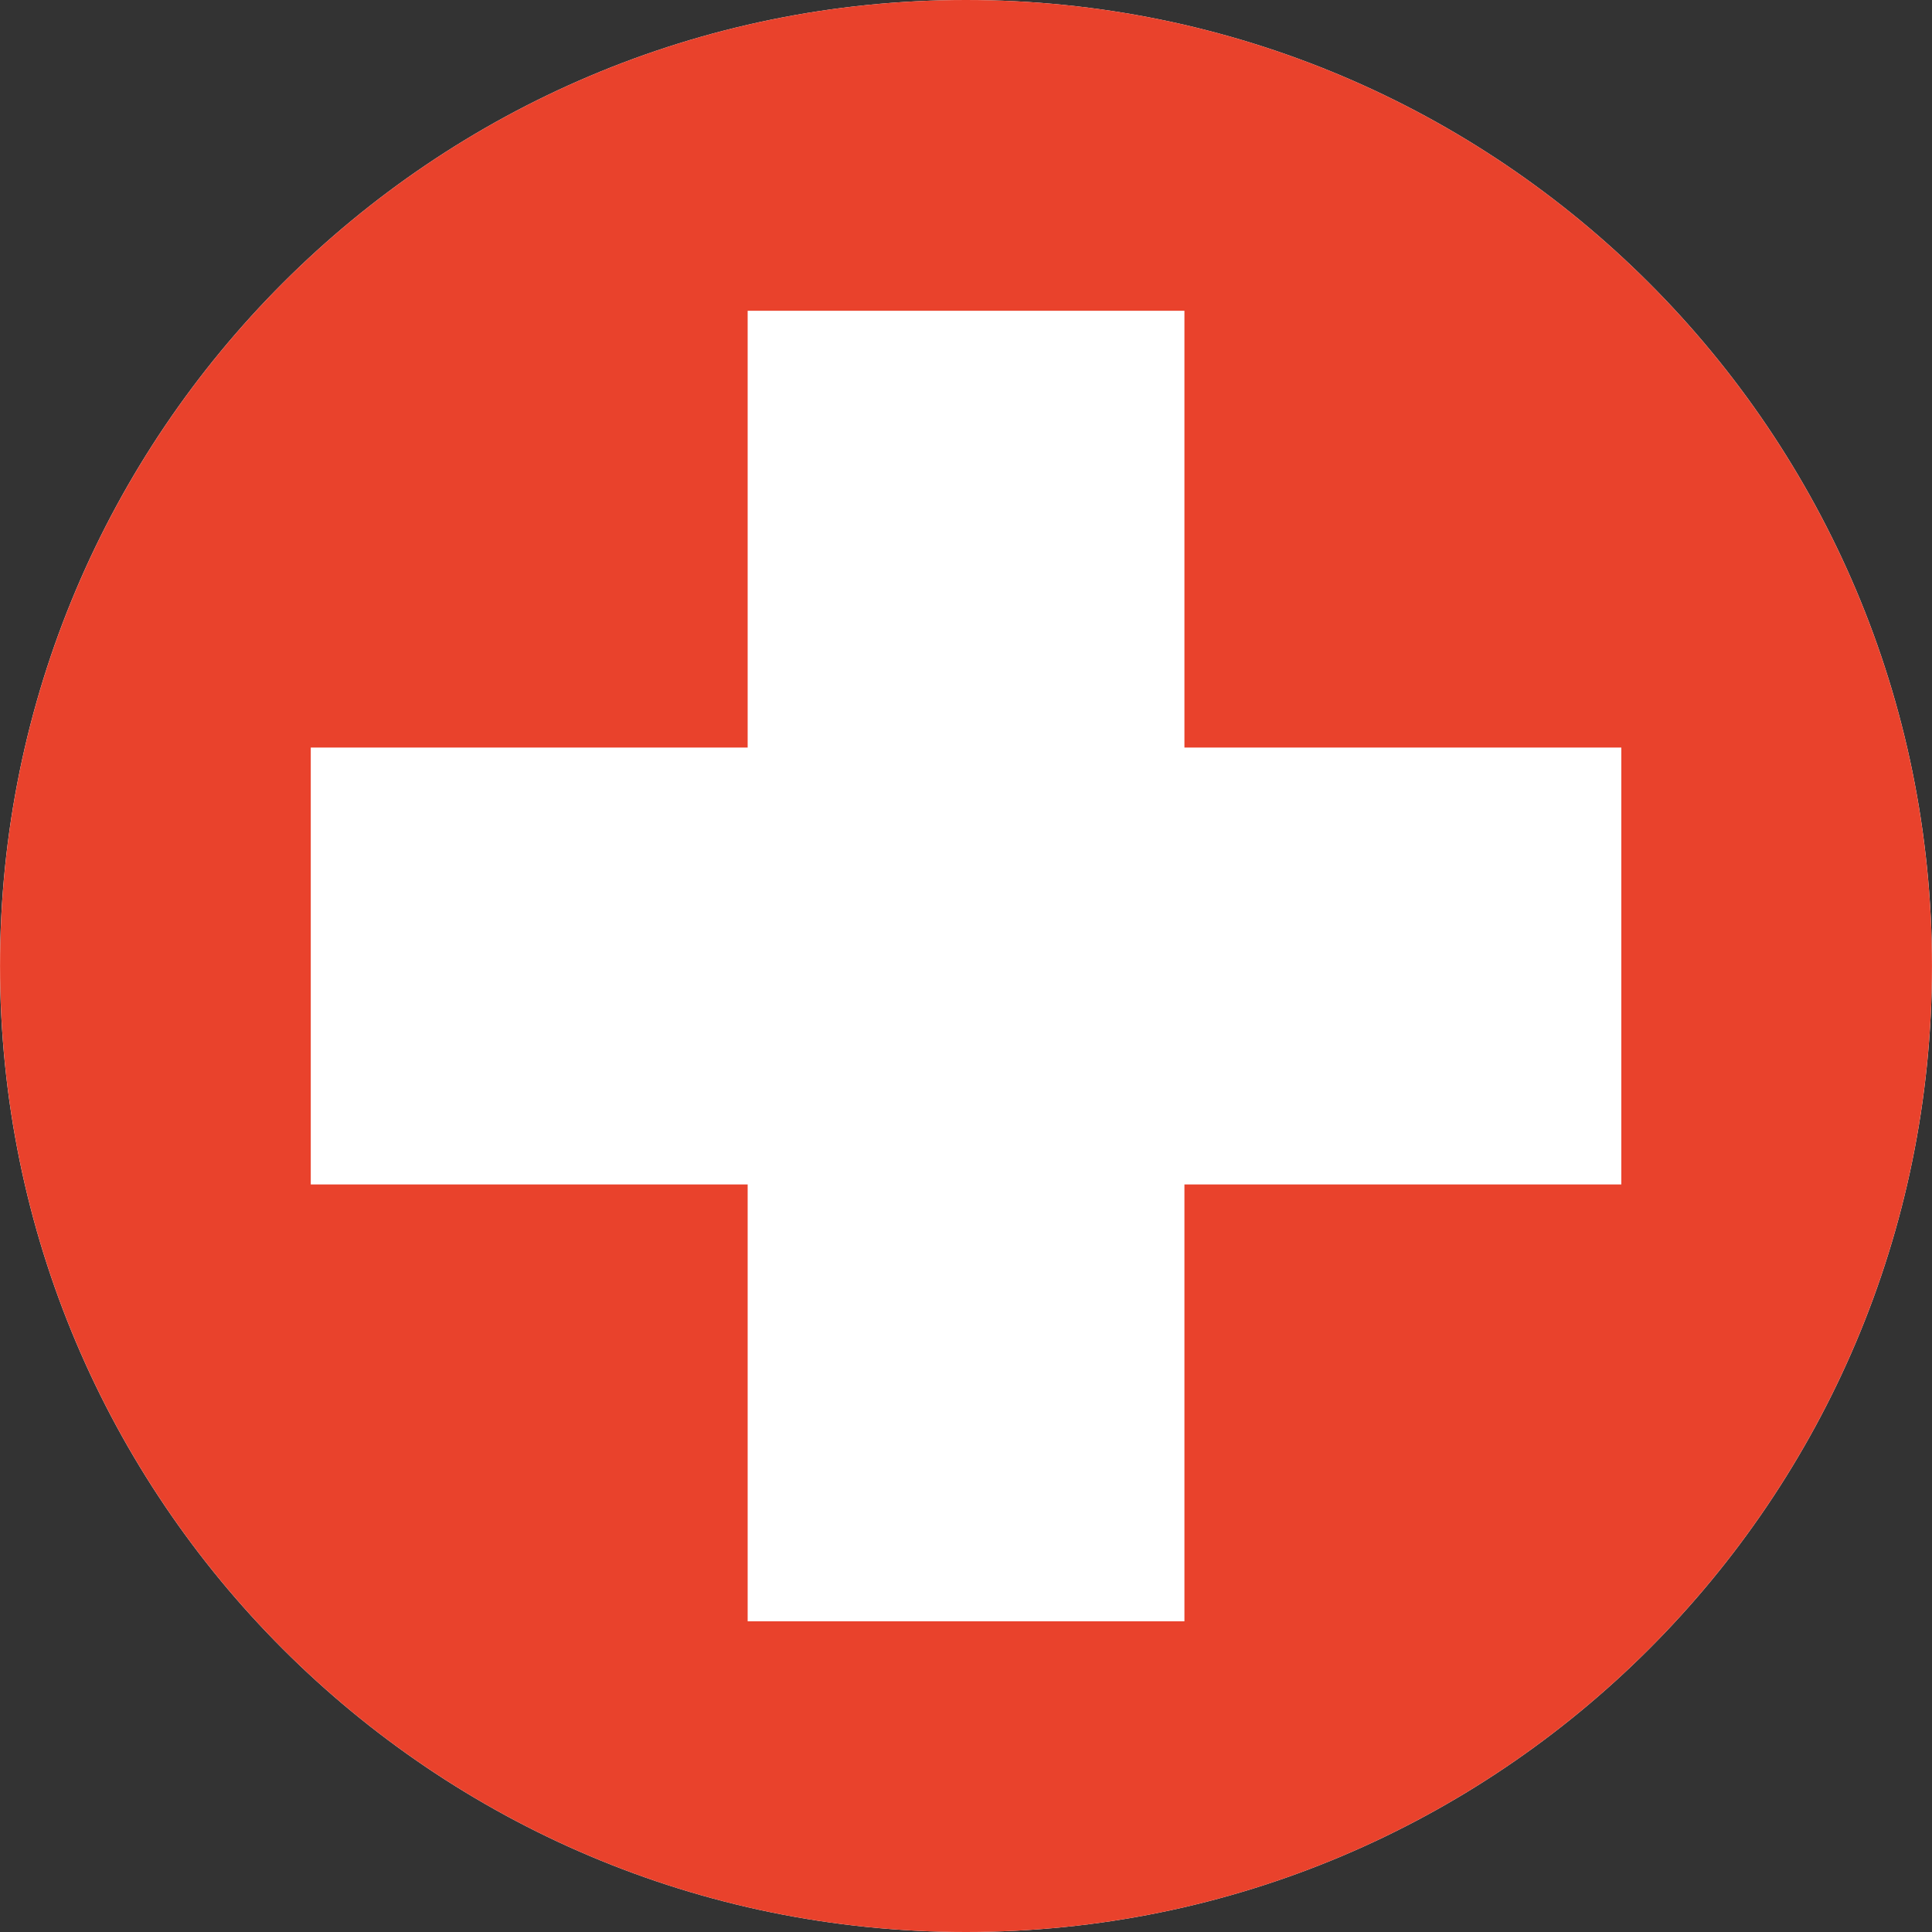 <?xml version="1.0" encoding="UTF-8"?><svg id="swatch_group" xmlns="http://www.w3.org/2000/svg" width="240" height="240" viewBox="0 0 240 240"><rect x="0" y="0" width="240" height="240" fill="#333333" stroke="none"/><defs><style>.cls-1{fill:#fff;}.cls-1,.cls-2{fill-rule:evenodd;}.cls-2{fill:#e9422c;}</style></defs><path id="path12" class="cls-1" d="m0,120.003C0,53.73,53.715,0,119.992,0s120.008,53.73,120.008,120.003c0,66.267-53.732,119.997-120.008,119.997S0,186.27,0,120.003"/><path id="path48" class="cls-2" d="m147.134,92.866v-54.262h-54.257v54.262h-54.273v54.268h54.273v54.268h54.257v-54.268h54.273v-54.268h-54.273M.006,120.003C.006,53.73,53.718,0,119.992,0s120.003,53.73,120.003,120.003c0,66.267-53.73,119.997-120.003,119.997S.006,186.27.006,120.003Z"/></svg>